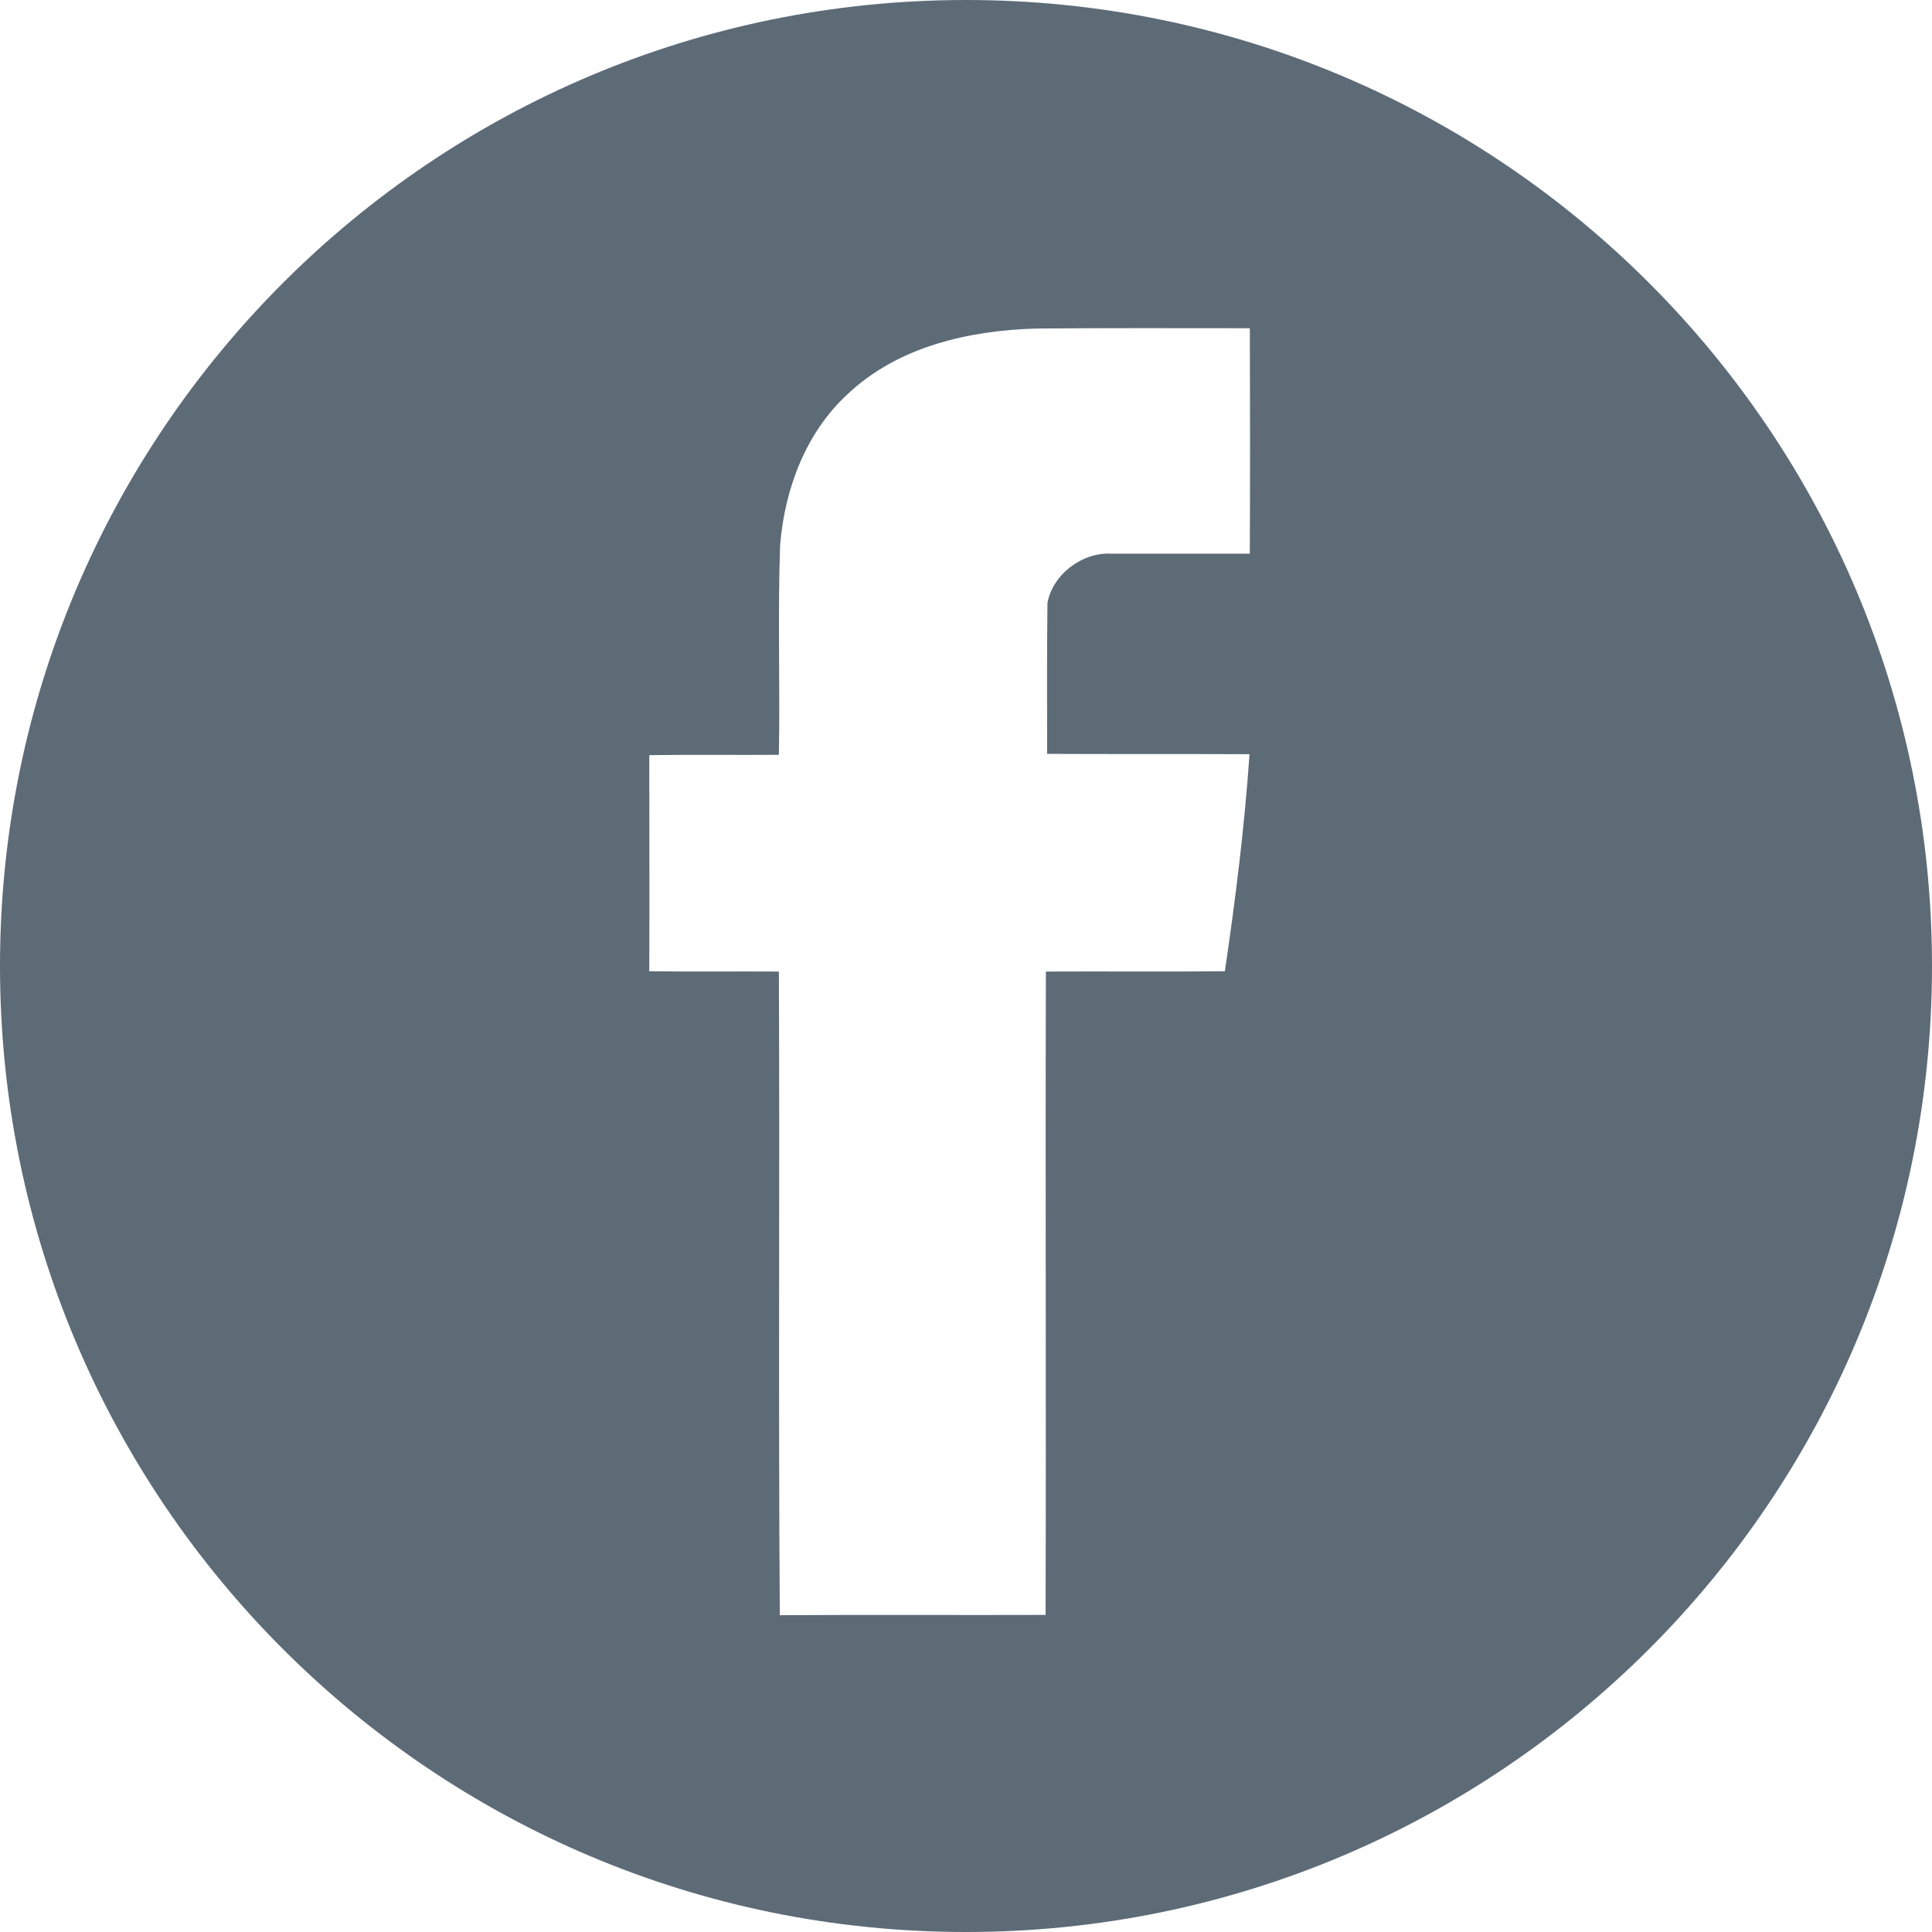 <?xml version="1.0" encoding="UTF-8"?> <svg xmlns="http://www.w3.org/2000/svg" width="250" height="250" viewBox="0 0 250 250" fill="none"> <path d="M125 0C55.965 0 0 55.965 0 125C0 194.035 55.965 250 125 250C194.035 250 250 194.035 250 125C250 55.965 194.035 0 125 0ZM161.725 71.648C155.784 71.648 149.804 71.648 143.865 71.648C140.105 71.405 136.227 74.275 135.54 78.034C135.459 84.541 135.499 91.045 135.499 97.552C144.227 97.593 152.957 97.552 161.687 97.593C161.041 107.007 159.87 116.384 158.496 125.679C150.777 125.76 143.058 125.679 135.34 125.72C135.259 153.482 135.38 181.203 135.299 208.968C123.821 209.008 112.386 208.927 100.908 209.008C100.706 181.246 100.908 153.484 100.787 125.72C95.21 125.679 89.593 125.76 84.016 125.679C84.057 116.343 84.016 107.01 84.016 97.715C89.593 97.633 95.21 97.715 100.787 97.674C100.949 88.622 100.625 79.529 100.949 70.477C101.555 63.243 104.262 56.011 109.639 51.04C116.146 44.857 125.357 42.756 134.088 42.513C143.302 42.431 152.516 42.472 161.728 42.472C161.766 52.211 161.766 61.909 161.725 71.648Z" fill="#5D6B77"></path> </svg> 